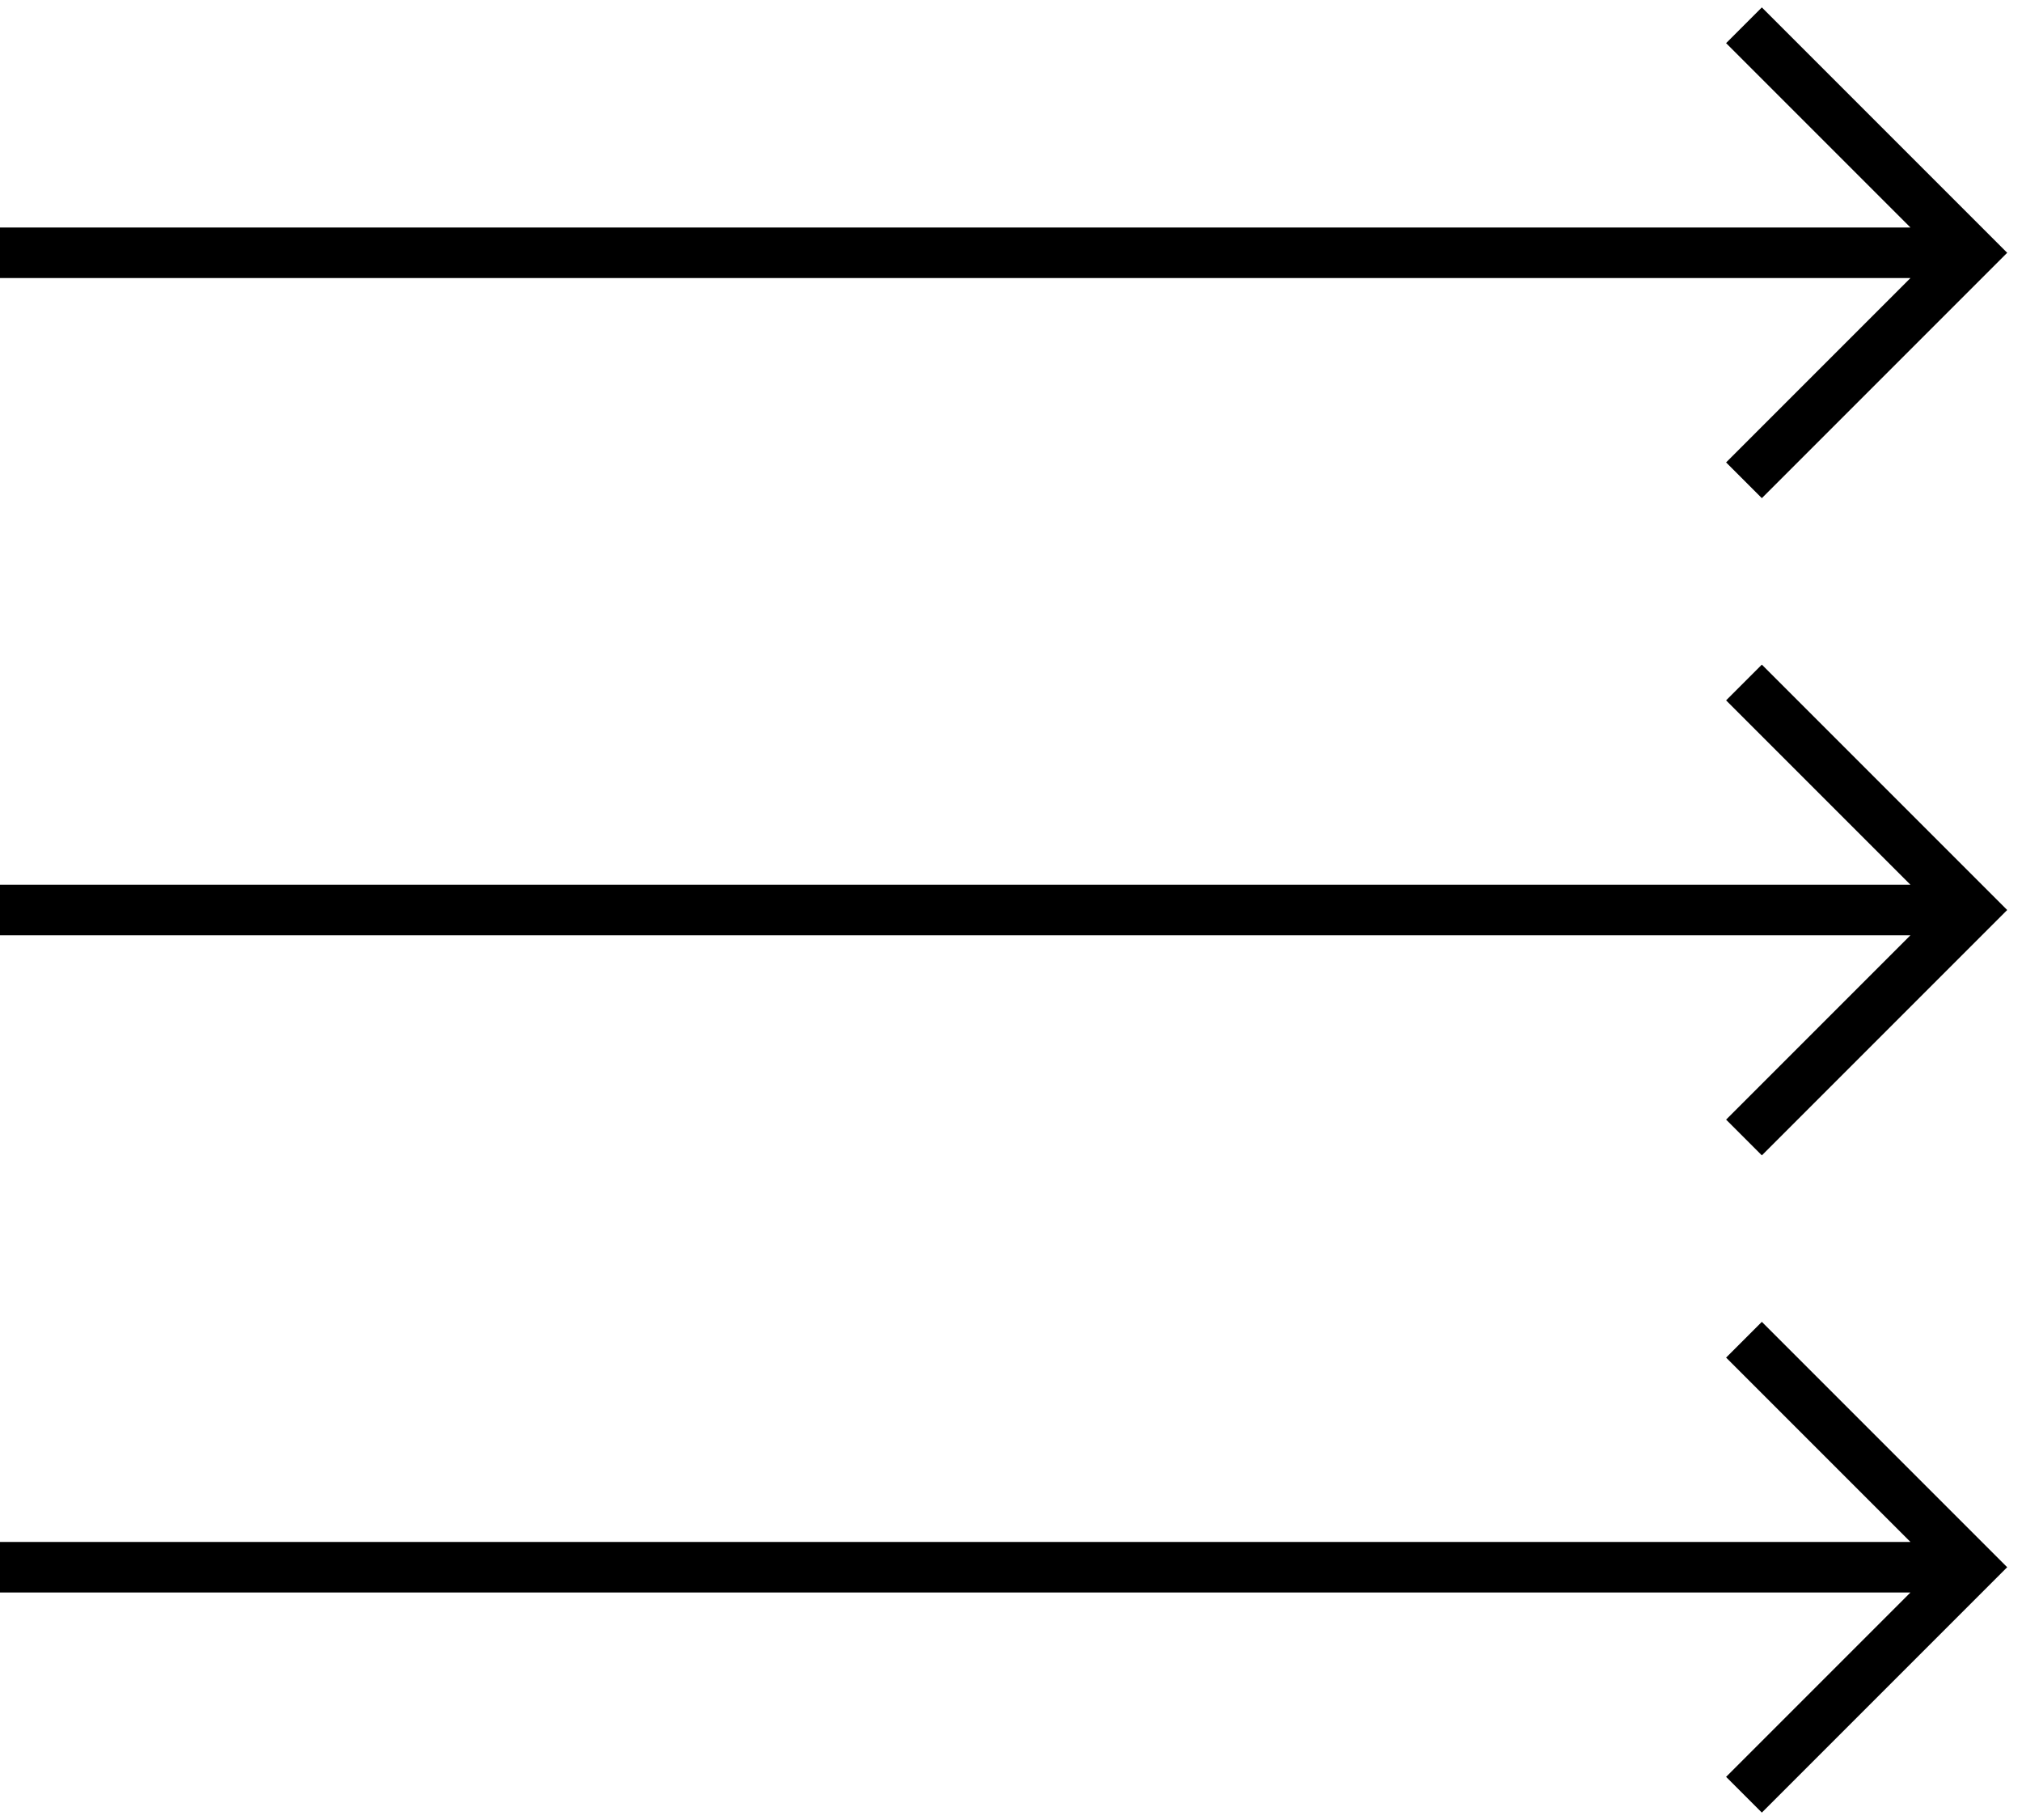 <?xml version="1.0" encoding="UTF-8" standalone="no"?>
<!DOCTYPE svg PUBLIC "-//W3C//DTD SVG 1.1//EN" "http://www.w3.org/Graphics/SVG/1.1/DTD/svg11.dtd">
<svg width="100%" height="100%" viewBox="0 0 80 72" version="1.1" xmlns="http://www.w3.org/2000/svg" xmlns:xlink="http://www.w3.org/1999/xlink" xml:space="preserve" xmlns:serif="http://www.serif.com/" style="fill-rule:evenodd;clip-rule:evenodd;">
    <path d="M0,10L78,10M69,1L78,10L69,19M0,36L78,36M69,27L78,36L69,45M0,62L78,62M69,53L78,62L69,71" style="fill:none;fill-rule:nonzero;stroke:black;stroke-width:2px;"/>
</svg>
